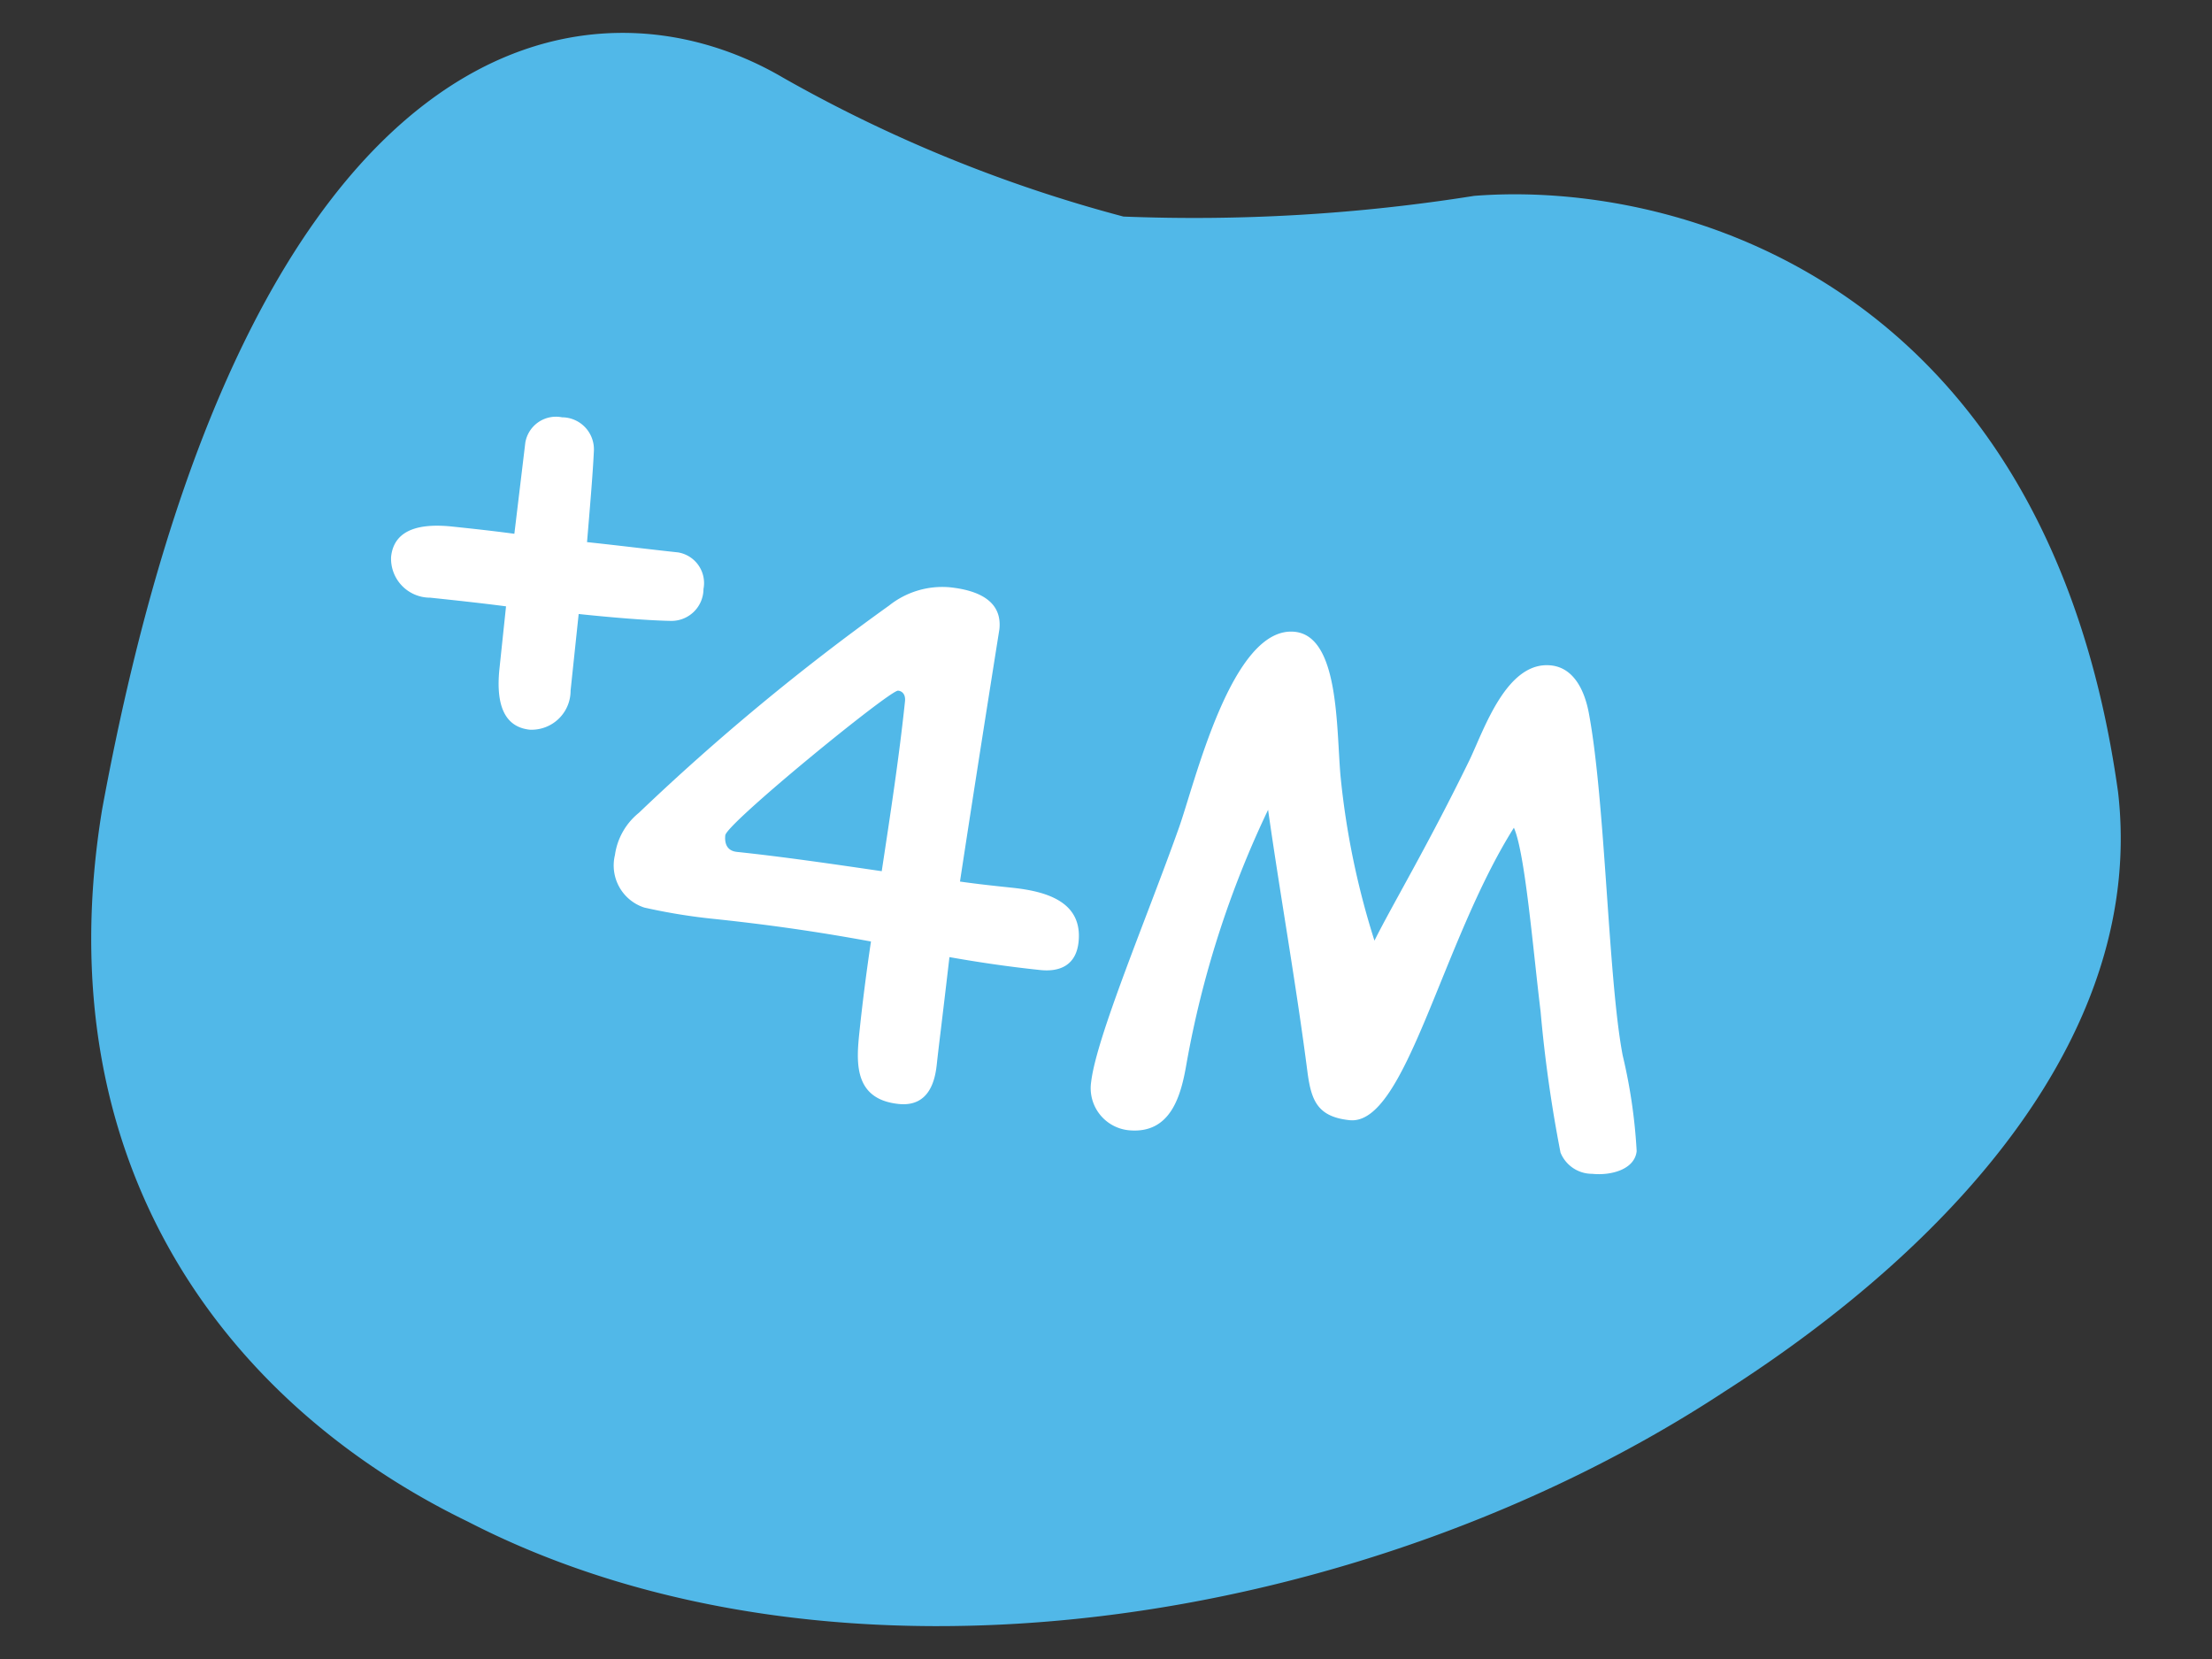 <svg xmlns="http://www.w3.org/2000/svg" xmlns:xlink="http://www.w3.org/1999/xlink" width="80" height="60" viewBox="0 0 80 60">
  <rect x="0" y="0" width="80" height="60" fill="#333333" stroke="none"/>
  <defs>
    <clipPath id="clip-path">
      <rect id="Rectangle_46708" data-name="Rectangle 46708" width="73.401" height="57.621" fill="#51b8e8"/>
    </clipPath>
  </defs>
  <g id="Group_51014" data-name="Group 51014" transform="translate(-359 -836)">
    <rect id="Rectangle_46707" data-name="Rectangle 46707" width="80" height="60" transform="translate(359 836)" fill="none"/>
    <g id="Group_47159" data-name="Group 47159" transform="translate(362.299 837.189)" clip-path="url(#clip-path)">
      <path id="Path_104161" data-name="Path 104161" d="M50.014,5.895a64.541,64.541,0,0,1-12.683.748A51.754,51.754,0,0,1,25.023,1.621C18.13-2.428,5.675-.684.393,28.093-1.714,40.956,4.935,49.629,13.62,53.842c13.337,6.871,32.474,3.824,45.445-4.7,8.5-5.432,15.229-13.107,14.239-21.682C70.734,9.017,57.4,5.31,50.014,5.895" transform="translate(0 0)" fill="#51b8e8"/>
    </g>
    <path id="Path_109569" data-name="Path 109569" d="M13.344-17.184c0-1.032-.912-1.32-1.944-1.32a3.089,3.089,0,0,0-2.112.888,83.236,83.236,0,0,0-8.208,8.4,2.386,2.386,0,0,0-.7,1.608A1.6,1.6,0,0,0,1.632-5.832,21.13,21.13,0,0,0,4.2-5.688c2.4,0,4.176.1,5.712.216-.048,1.1-.072,2.208-.072,3.264,0,1.1.024,2.472,1.68,2.472,1.152,0,1.224-1.056,1.224-1.584,0-.576.024-1.56.048-3.888,1.032.072,2.088.12,3.312.12.72,0,1.272-.312,1.272-1.152,0-1.488-1.392-1.7-2.592-1.7-.624,0-1.248,0-1.9-.024C12.984-10.128,13.128-13.08,13.344-17.184Zm-8.592,9c-.384,0-.48-.288-.48-.552,0-.432,5.376-5.856,5.664-5.856.144,0,.288.1.288.36,0,2.088-.1,4.152-.192,6.192C8.232-8.112,6.432-8.184,4.752-8.184ZM38.232-.84a19.446,19.446,0,0,0-.864-3.384c-.816-2.688-1.584-9.072-2.52-12.192-.216-.72-.672-1.56-1.536-1.56-1.608,0-2.16,2.544-2.568,3.7-1.176,3.24-2.256,5.568-2.736,6.864a28.948,28.948,0,0,1-1.848-5.808c-.336-1.728-.576-4.992-2.184-4.992-2.3,0-3.024,5.856-3.432,7.512-.792,3.288-2.16,7.776-2.184,9.432A1.529,1.529,0,0,0,19.872.336c1.584,0,1.776-1.512,1.848-2.64a35.837,35.837,0,0,1,1.968-9.408c.72,2.88,1.68,6.192,2.424,9.336.24.96.528,1.512,1.68,1.512,2.04,0,2.616-6.7,4.8-11.136.5.864,1.152,4.32,1.656,6.5A49.288,49.288,0,0,0,35.5-.5,1.23,1.23,0,0,0,36.72.144C37.392.144,38.232-.168,38.232-.84Z" transform="matrix(0.995, 0.105, -0.105, 0.995, 380.063, 874.454)" fill="#fff"/>
    <path id="Path_109568" data-name="Path 109568" d="M8.16-3.36V-6.144c1.08,0,2.424-.024,3.312-.1a1.158,1.158,0,0,0,1.08-1.272A1.124,1.124,0,0,0,11.5-8.736c-.984,0-2.136-.024-3.312-.024-.024-1.08-.048-2.424-.1-3.312a1.158,1.158,0,0,0-1.272-1.08A1.124,1.124,0,0,0,5.592-12.1L5.544-8.784c-.84-.024-1.608-.024-2.256-.024-1.032,0-2.088.24-2.088,1.32a1.41,1.41,0,0,0,1.56,1.32c.792,0,1.8,0,2.76.024v2.256c0,1.032.24,2.088,1.32,2.088A1.41,1.41,0,0,0,8.16-3.36Z" transform="matrix(0.995, 0.105, -0.105, 0.995, 371.164, 863.463)" fill="#fff"/>
  </g>
</svg>
